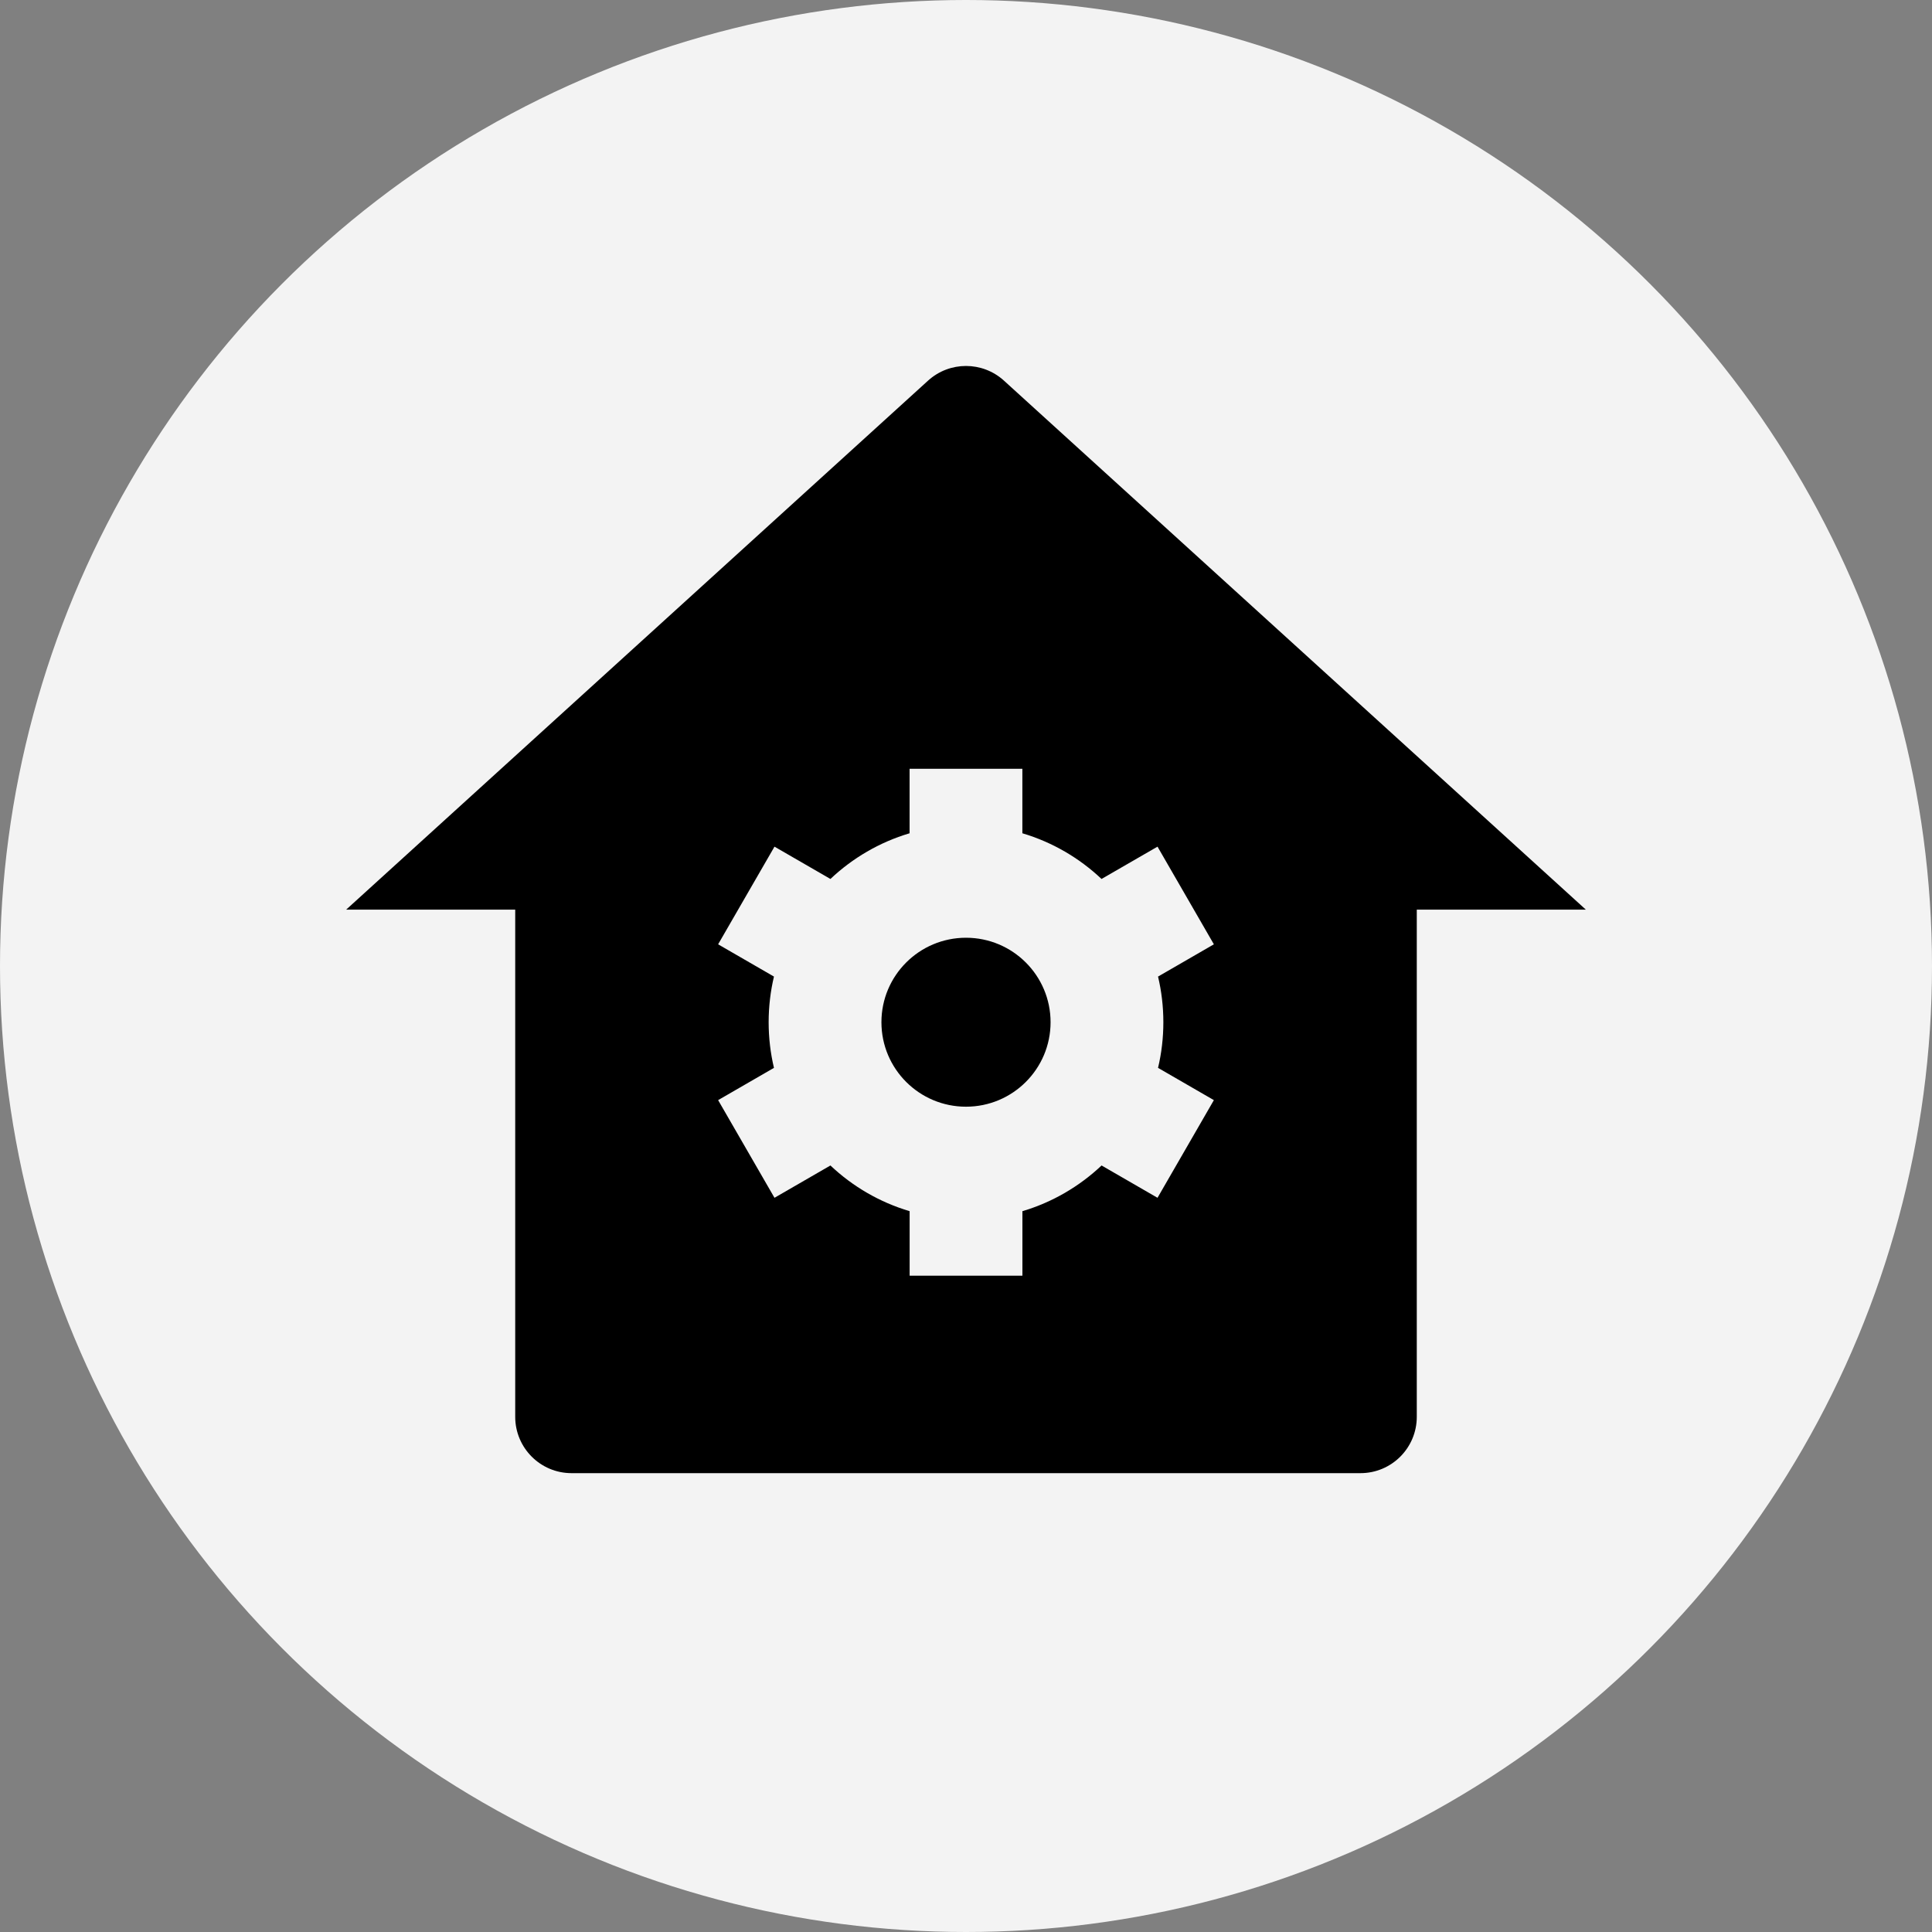 <svg width="40" height="40" viewBox="0 0 40 40" fill="none" xmlns="http://www.w3.org/2000/svg">
<rect x="0" y="0" width="40" height="40" fill="#808080" stroke="none"/>
<circle cx="20" cy="20" r="20" fill="#F3F3F3"/>
<path d="M29.333 29.333C29.333 29.978 28.811 30.5 28.167 30.5H11.833C11.189 30.5 10.667 29.978 10.667 29.333V18.833H7.167L19.215 7.88C19.66 7.476 20.34 7.476 20.785 7.88L32.833 18.833H29.333V29.333ZM16.024 22.109L14.868 22.777L16.035 24.799L17.193 24.13C17.652 24.564 18.212 24.892 18.833 25.076V26.412H21.168V25.076C21.789 24.892 22.348 24.563 22.807 24.13L23.965 24.799L25.132 22.777L23.976 22.109C24.048 21.806 24.086 21.489 24.086 21.164C24.086 20.839 24.048 20.522 23.976 20.219L25.132 19.551L23.965 17.529L22.806 18.198C22.348 17.765 21.788 17.436 21.167 17.252V15.917H18.832V17.252C18.211 17.436 17.652 17.765 17.193 18.198L16.035 17.529L14.868 19.551L16.024 20.219C15.952 20.522 15.914 20.839 15.914 21.164C15.914 21.489 15.952 21.806 16.024 22.109ZM20 22.913C19.033 22.913 18.249 22.13 18.249 21.164C18.249 20.198 19.033 19.415 20 19.415C20.967 19.415 21.751 20.198 21.751 21.164C21.751 22.13 20.967 22.913 20 22.913Z" fill="black"/>
</svg>
